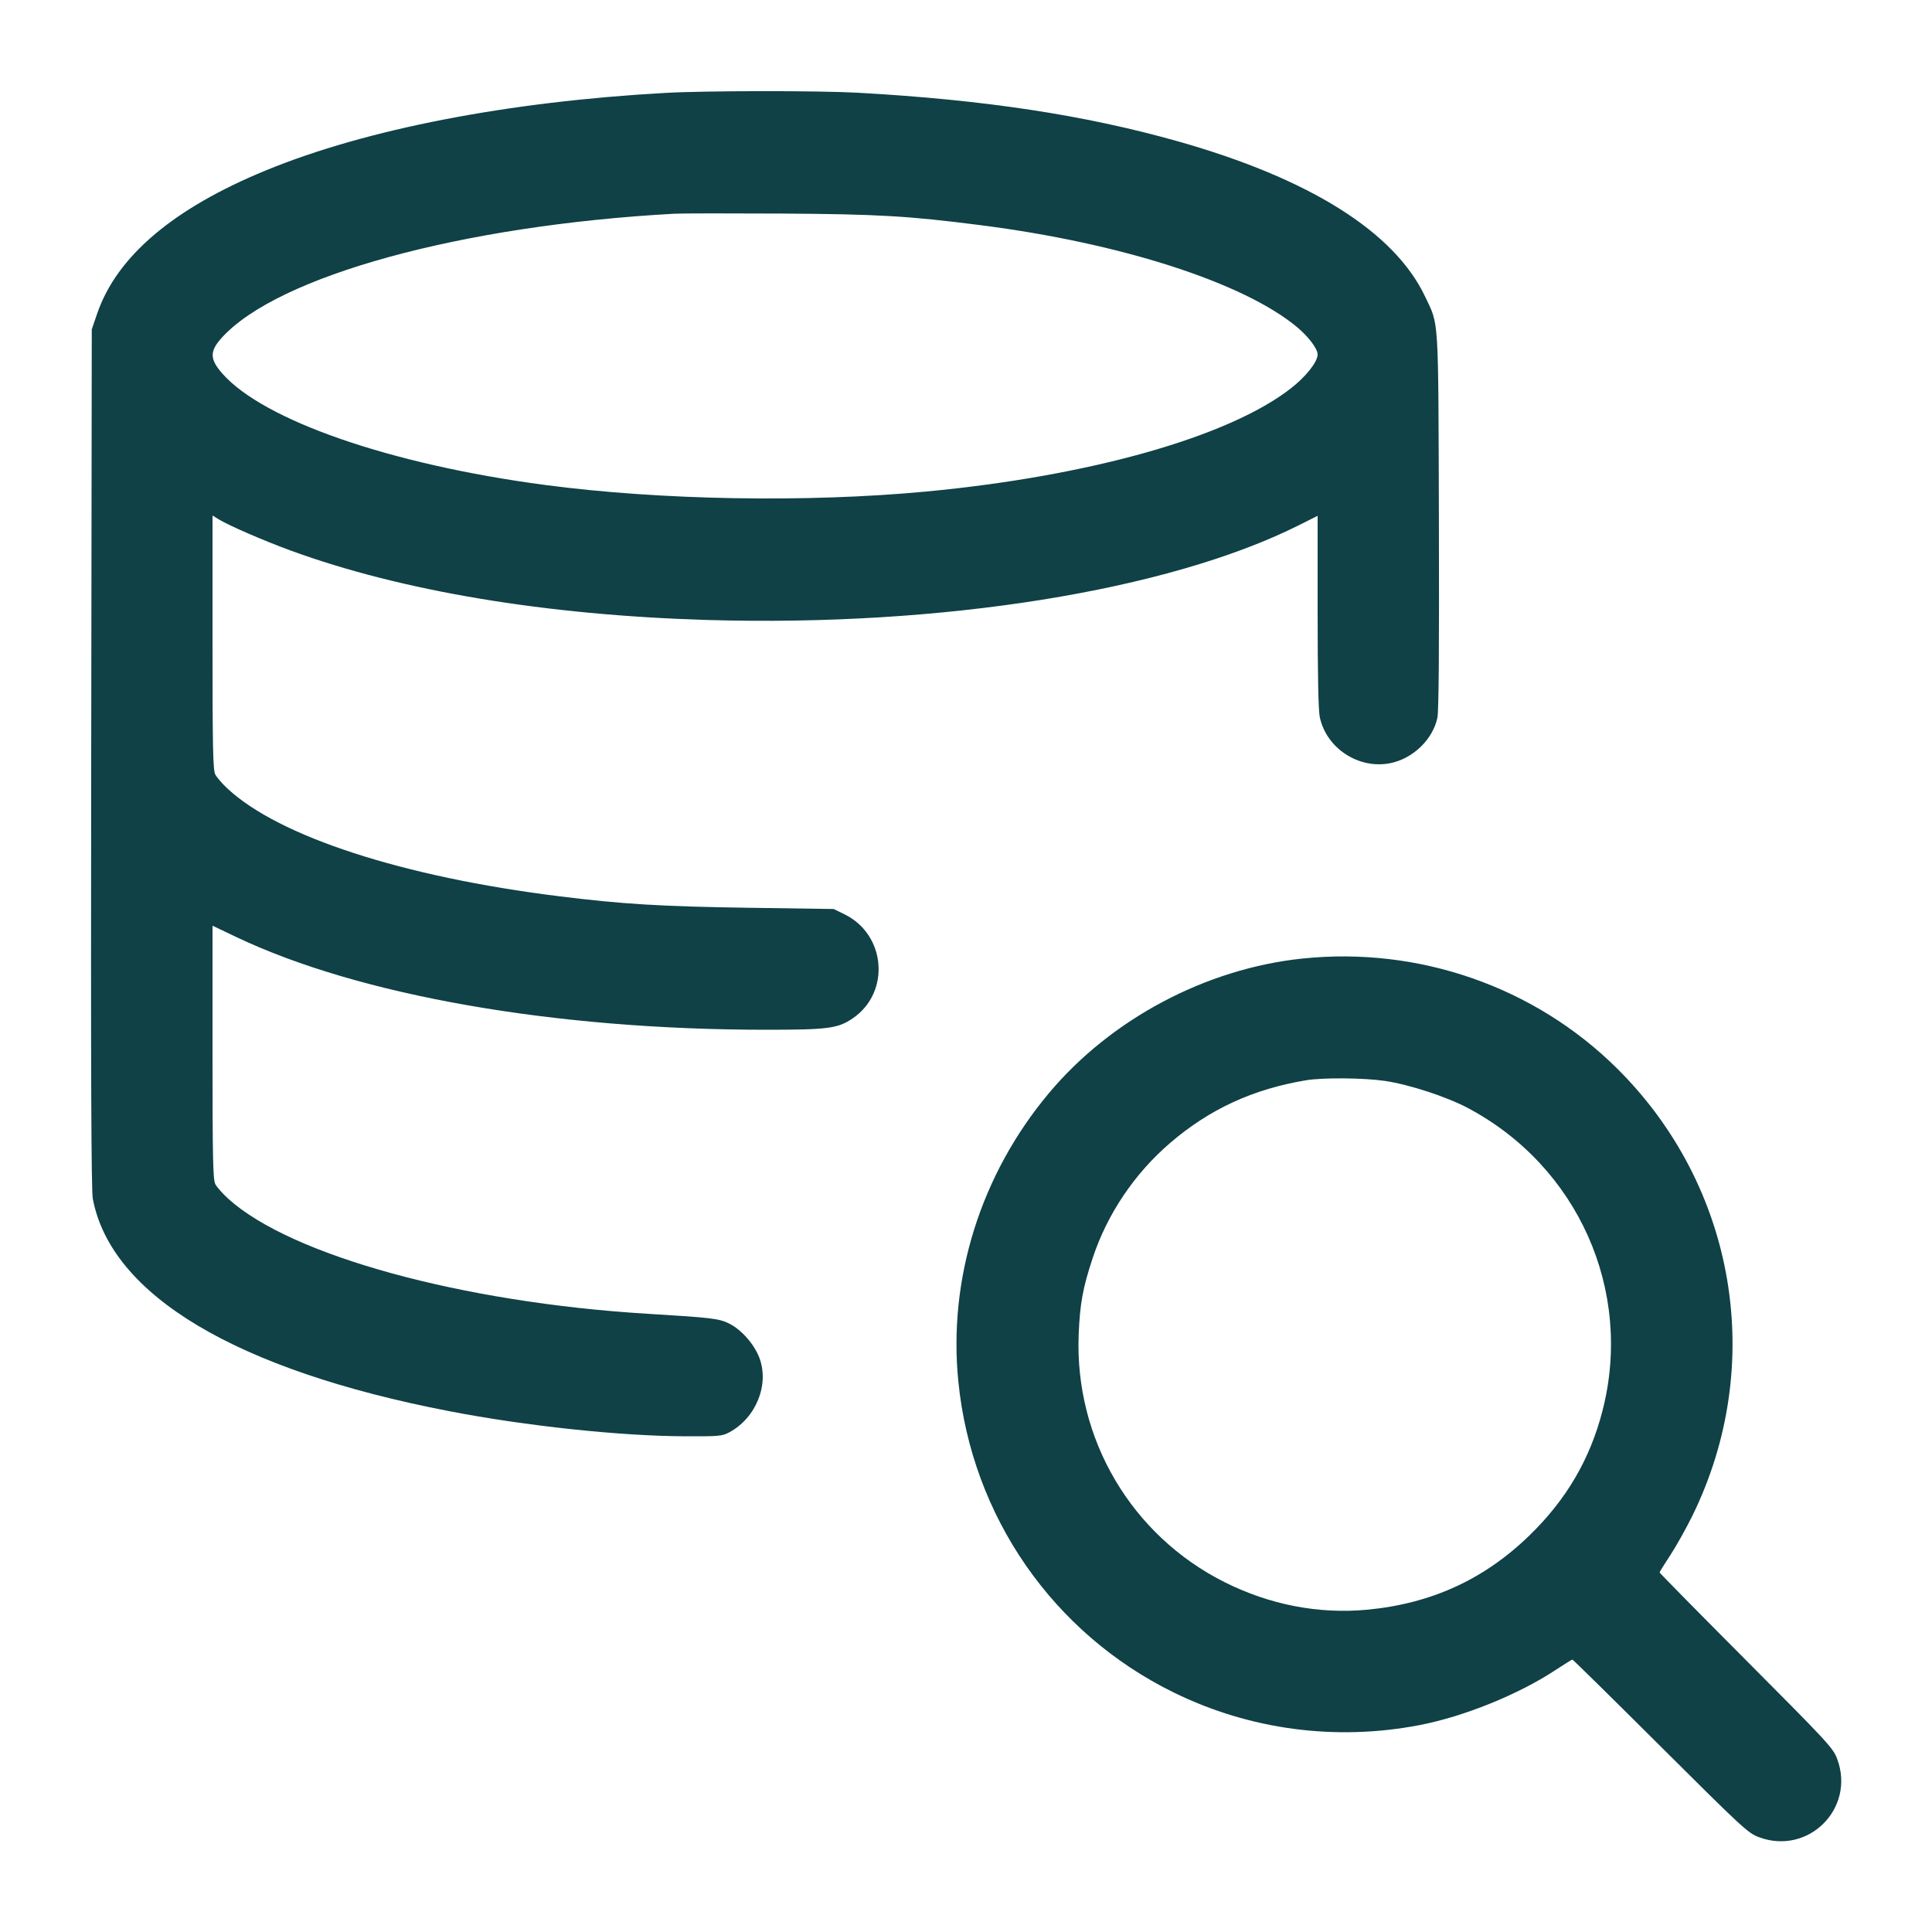 <svg xmlns="http://www.w3.org/2000/svg" width="48" height="48" viewBox="0 0 48 48" version="1.1" id="Database-Search--Streamline-Micro.svg">
	<path d="M16.536 2.308C12.618 2.526 9.101 3.208 6.611 4.231C4.299 5.181 2.897 6.373 2.411 7.8L2.28 8.184 2.266 18.84C2.255 26.638 2.266 29.573 2.306 29.784C2.759 32.182 5.878 34.04 11.16 35.06C13.063 35.428 15.407 35.678 17.016 35.684C17.862 35.688 17.942 35.681 18.12 35.585C18.784 35.227 19.118 34.4 18.866 33.734C18.738 33.395 18.421 33.036 18.117 32.884C17.868 32.759 17.685 32.737 16.08 32.64C11.478 32.359 7.231 31.194 5.674 29.785C5.534 29.659 5.389 29.495 5.35 29.42C5.291 29.306 5.28 28.802 5.28 26.142L5.28 22.999 5.868 23.279C8.925 24.734 13.779 25.584 19.034 25.584C20.578 25.584 20.82 25.552 21.191 25.297C22.127 24.652 22.012 23.223 20.984 22.717L20.712 22.584 18.576 22.553C16.424 22.521 15.463 22.463 13.896 22.268C10.01 21.786 6.929 20.785 5.648 19.588C5.52 19.469 5.385 19.312 5.348 19.24C5.291 19.131 5.28 18.578 5.28 15.958L5.28 12.808 5.436 12.904C5.692 13.06 6.557 13.435 7.224 13.679C9.981 14.687 13.567 15.284 17.568 15.403C23.396 15.576 29.023 14.675 32.268 13.05L32.736 12.815 32.736 15.189C32.736 16.767 32.754 17.649 32.79 17.818C32.955 18.593 33.759 19.118 34.541 18.961C35.104 18.848 35.597 18.373 35.712 17.832C35.746 17.669 35.758 16.098 35.749 12.936C35.733 7.765 35.754 8.103 35.406 7.368C34.645 5.759 32.533 4.434 29.256 3.509C26.944 2.857 24.456 2.479 21.312 2.304C20.346 2.25 17.527 2.252 16.536 2.308M16.752 5.31C11.472 5.6 6.898 6.854 5.507 8.394C5.205 8.729 5.209 8.923 5.524 9.281C6.552 10.449 9.715 11.542 13.536 12.048C16.4 12.428 20.055 12.491 23.012 12.212C27.08 11.828 30.528 10.853 32.071 9.649C32.448 9.355 32.736 8.99 32.736 8.807C32.736 8.665 32.512 8.367 32.227 8.129C30.899 7.021 27.85 6.039 24.36 5.594C22.552 5.363 21.822 5.321 19.416 5.306C18.122 5.299 16.924 5.3 16.752 5.31M32.357 23.815C29.96 24.065 27.601 25.318 26.059 27.16C24.365 29.183 23.553 31.772 23.81 34.327C24.146 37.671 26.16 40.577 29.16 42.049C31.052 42.978 33.189 43.261 35.271 42.859C36.371 42.647 37.718 42.102 38.636 41.498C38.858 41.352 39.051 41.232 39.066 41.232C39.081 41.232 40.065 42.201 41.254 43.386C43.301 45.425 43.431 45.545 43.704 45.646C44.93 46.099 46.099 44.93 45.646 43.704C45.545 43.431 45.425 43.301 43.386 41.254C42.201 40.065 41.232 39.081 41.232 39.067C41.232 39.053 41.352 38.859 41.499 38.637C41.645 38.414 41.892 37.973 42.048 37.656C43.886 33.908 43.136 29.474 40.166 26.536C38.122 24.514 35.249 23.513 32.357 23.815M32.448 26.839C31.13 27.059 30.054 27.555 29.078 28.391C28.191 29.151 27.512 30.157 27.15 31.248C26.902 31.994 26.829 32.395 26.799 33.168C26.7 35.757 28.112 38.148 30.424 39.308C31.543 39.87 32.764 40.106 33.964 39.993C35.557 39.843 36.87 39.243 37.996 38.15C38.917 37.257 39.507 36.249 39.816 35.04C40.578 32.065 39.207 28.985 36.474 27.531C35.946 27.25 35.022 26.947 34.414 26.856C33.895 26.778 32.869 26.769 32.448 26.839" stroke="none" fill="#0f4146" fill-rule="evenodd"></path>
</svg>
